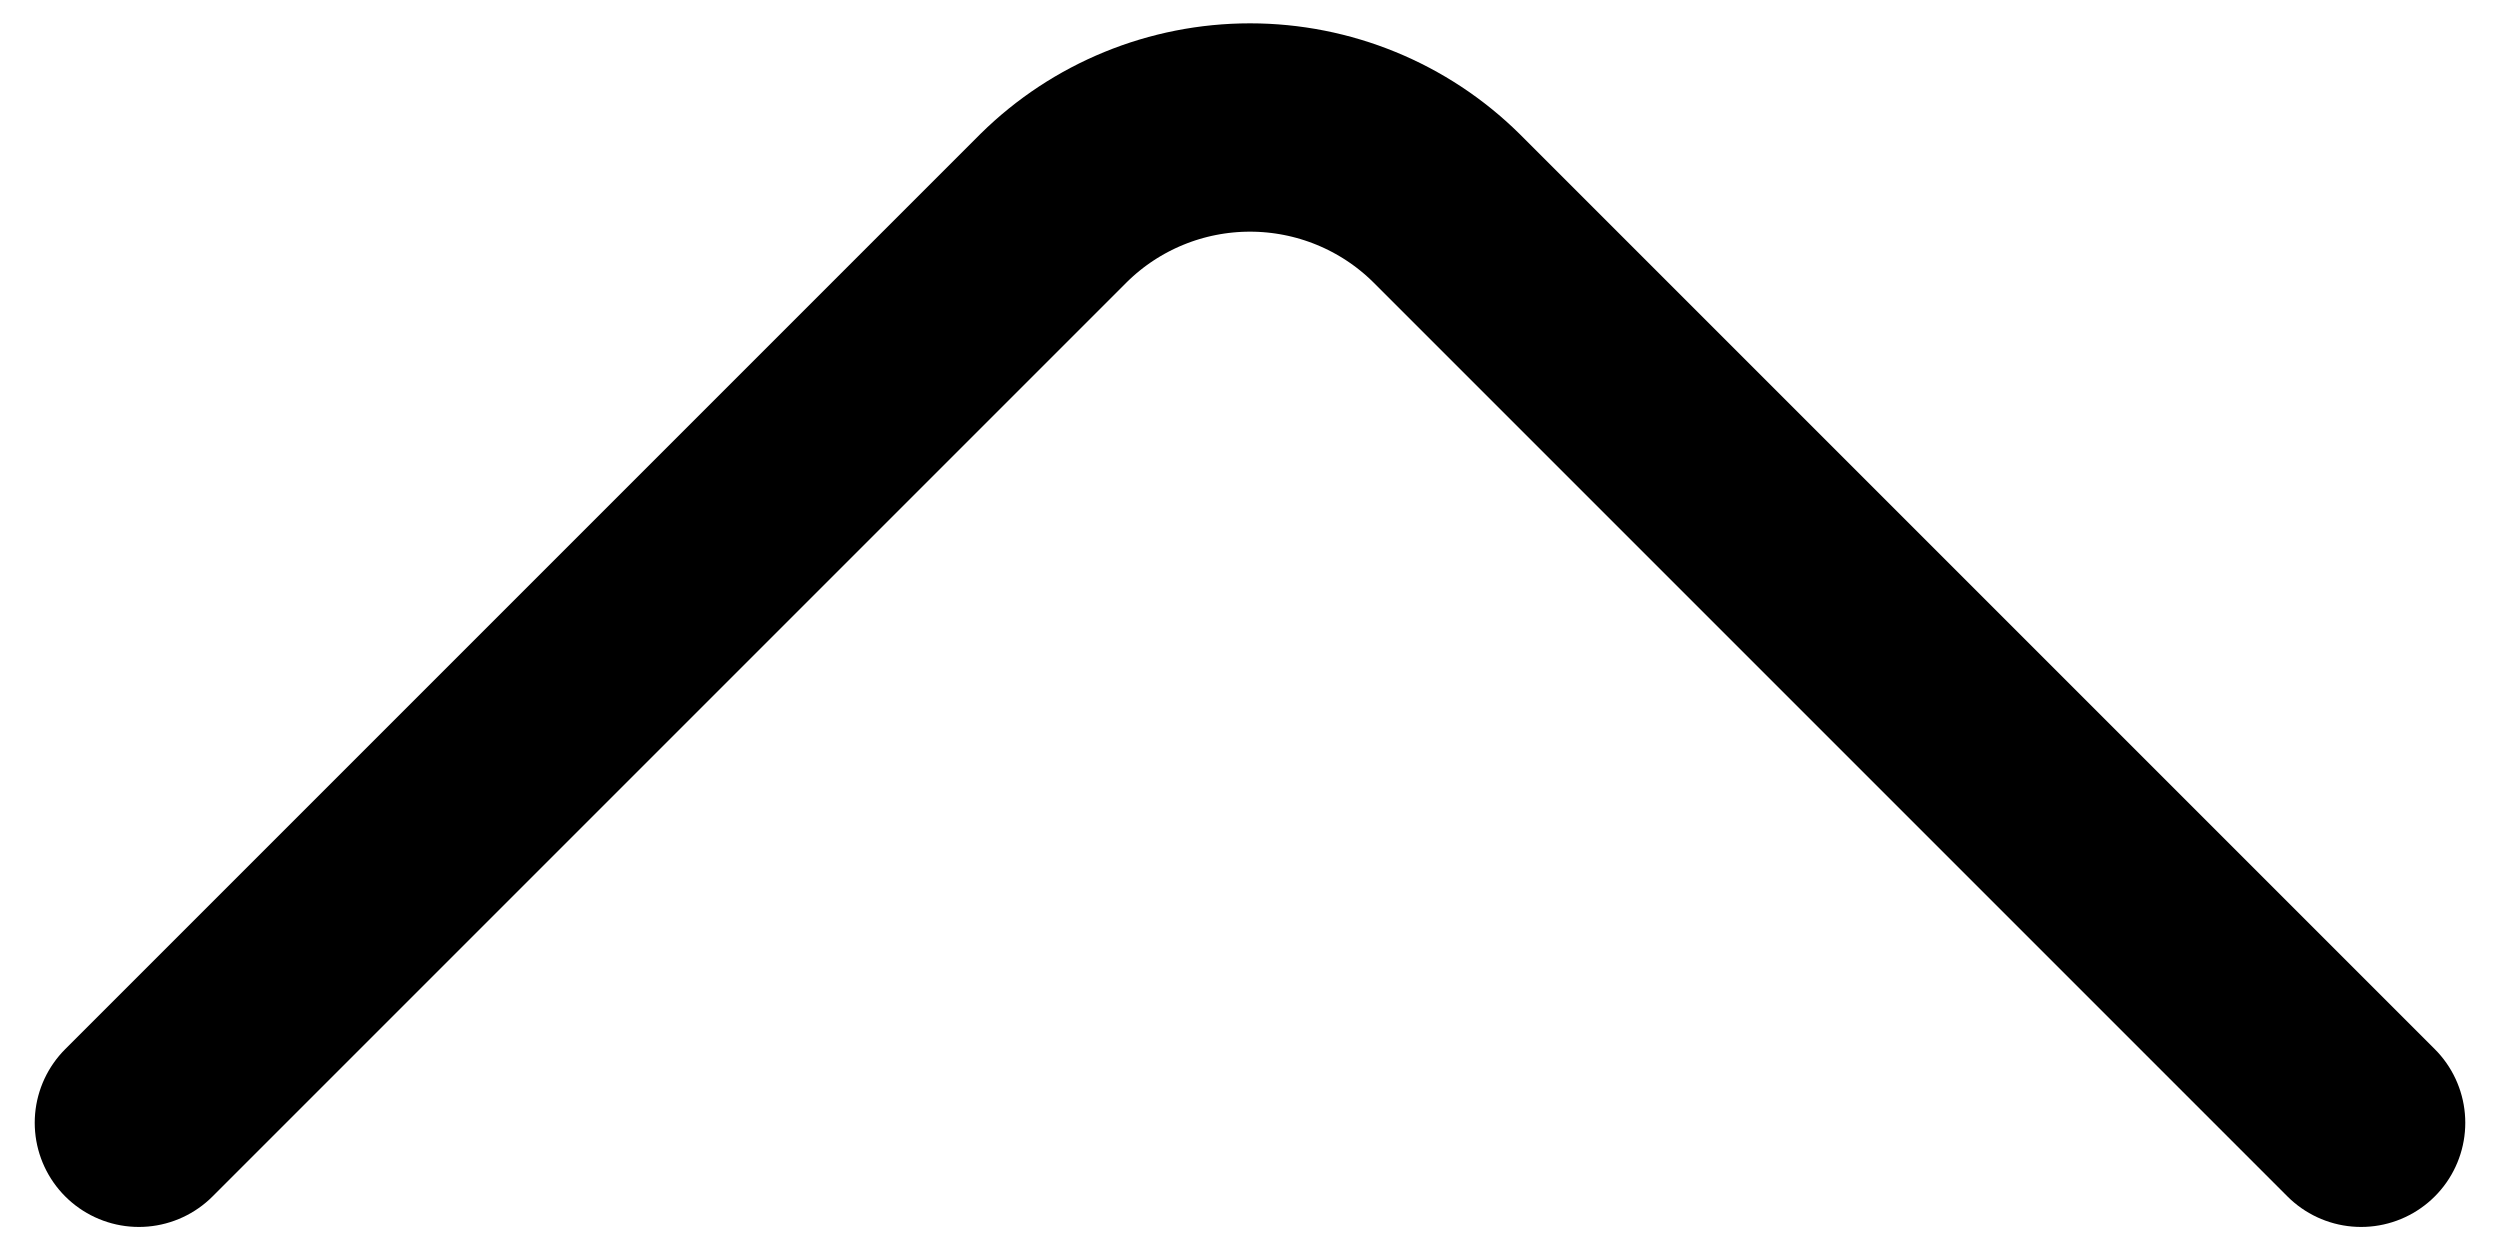 <svg width="18" height="9" viewBox="0 0 18 9" fill="none" xmlns="http://www.w3.org/2000/svg">
<path d="M17 8.084L10.413 1.497C10.037 1.126 9.529 0.918 9 0.918C8.471 0.918 7.963 1.126 7.587 1.497L1 8.084" stroke="black" stroke-width="1.5" stroke-linecap="round" stroke-linejoin="round"/>
</svg>
